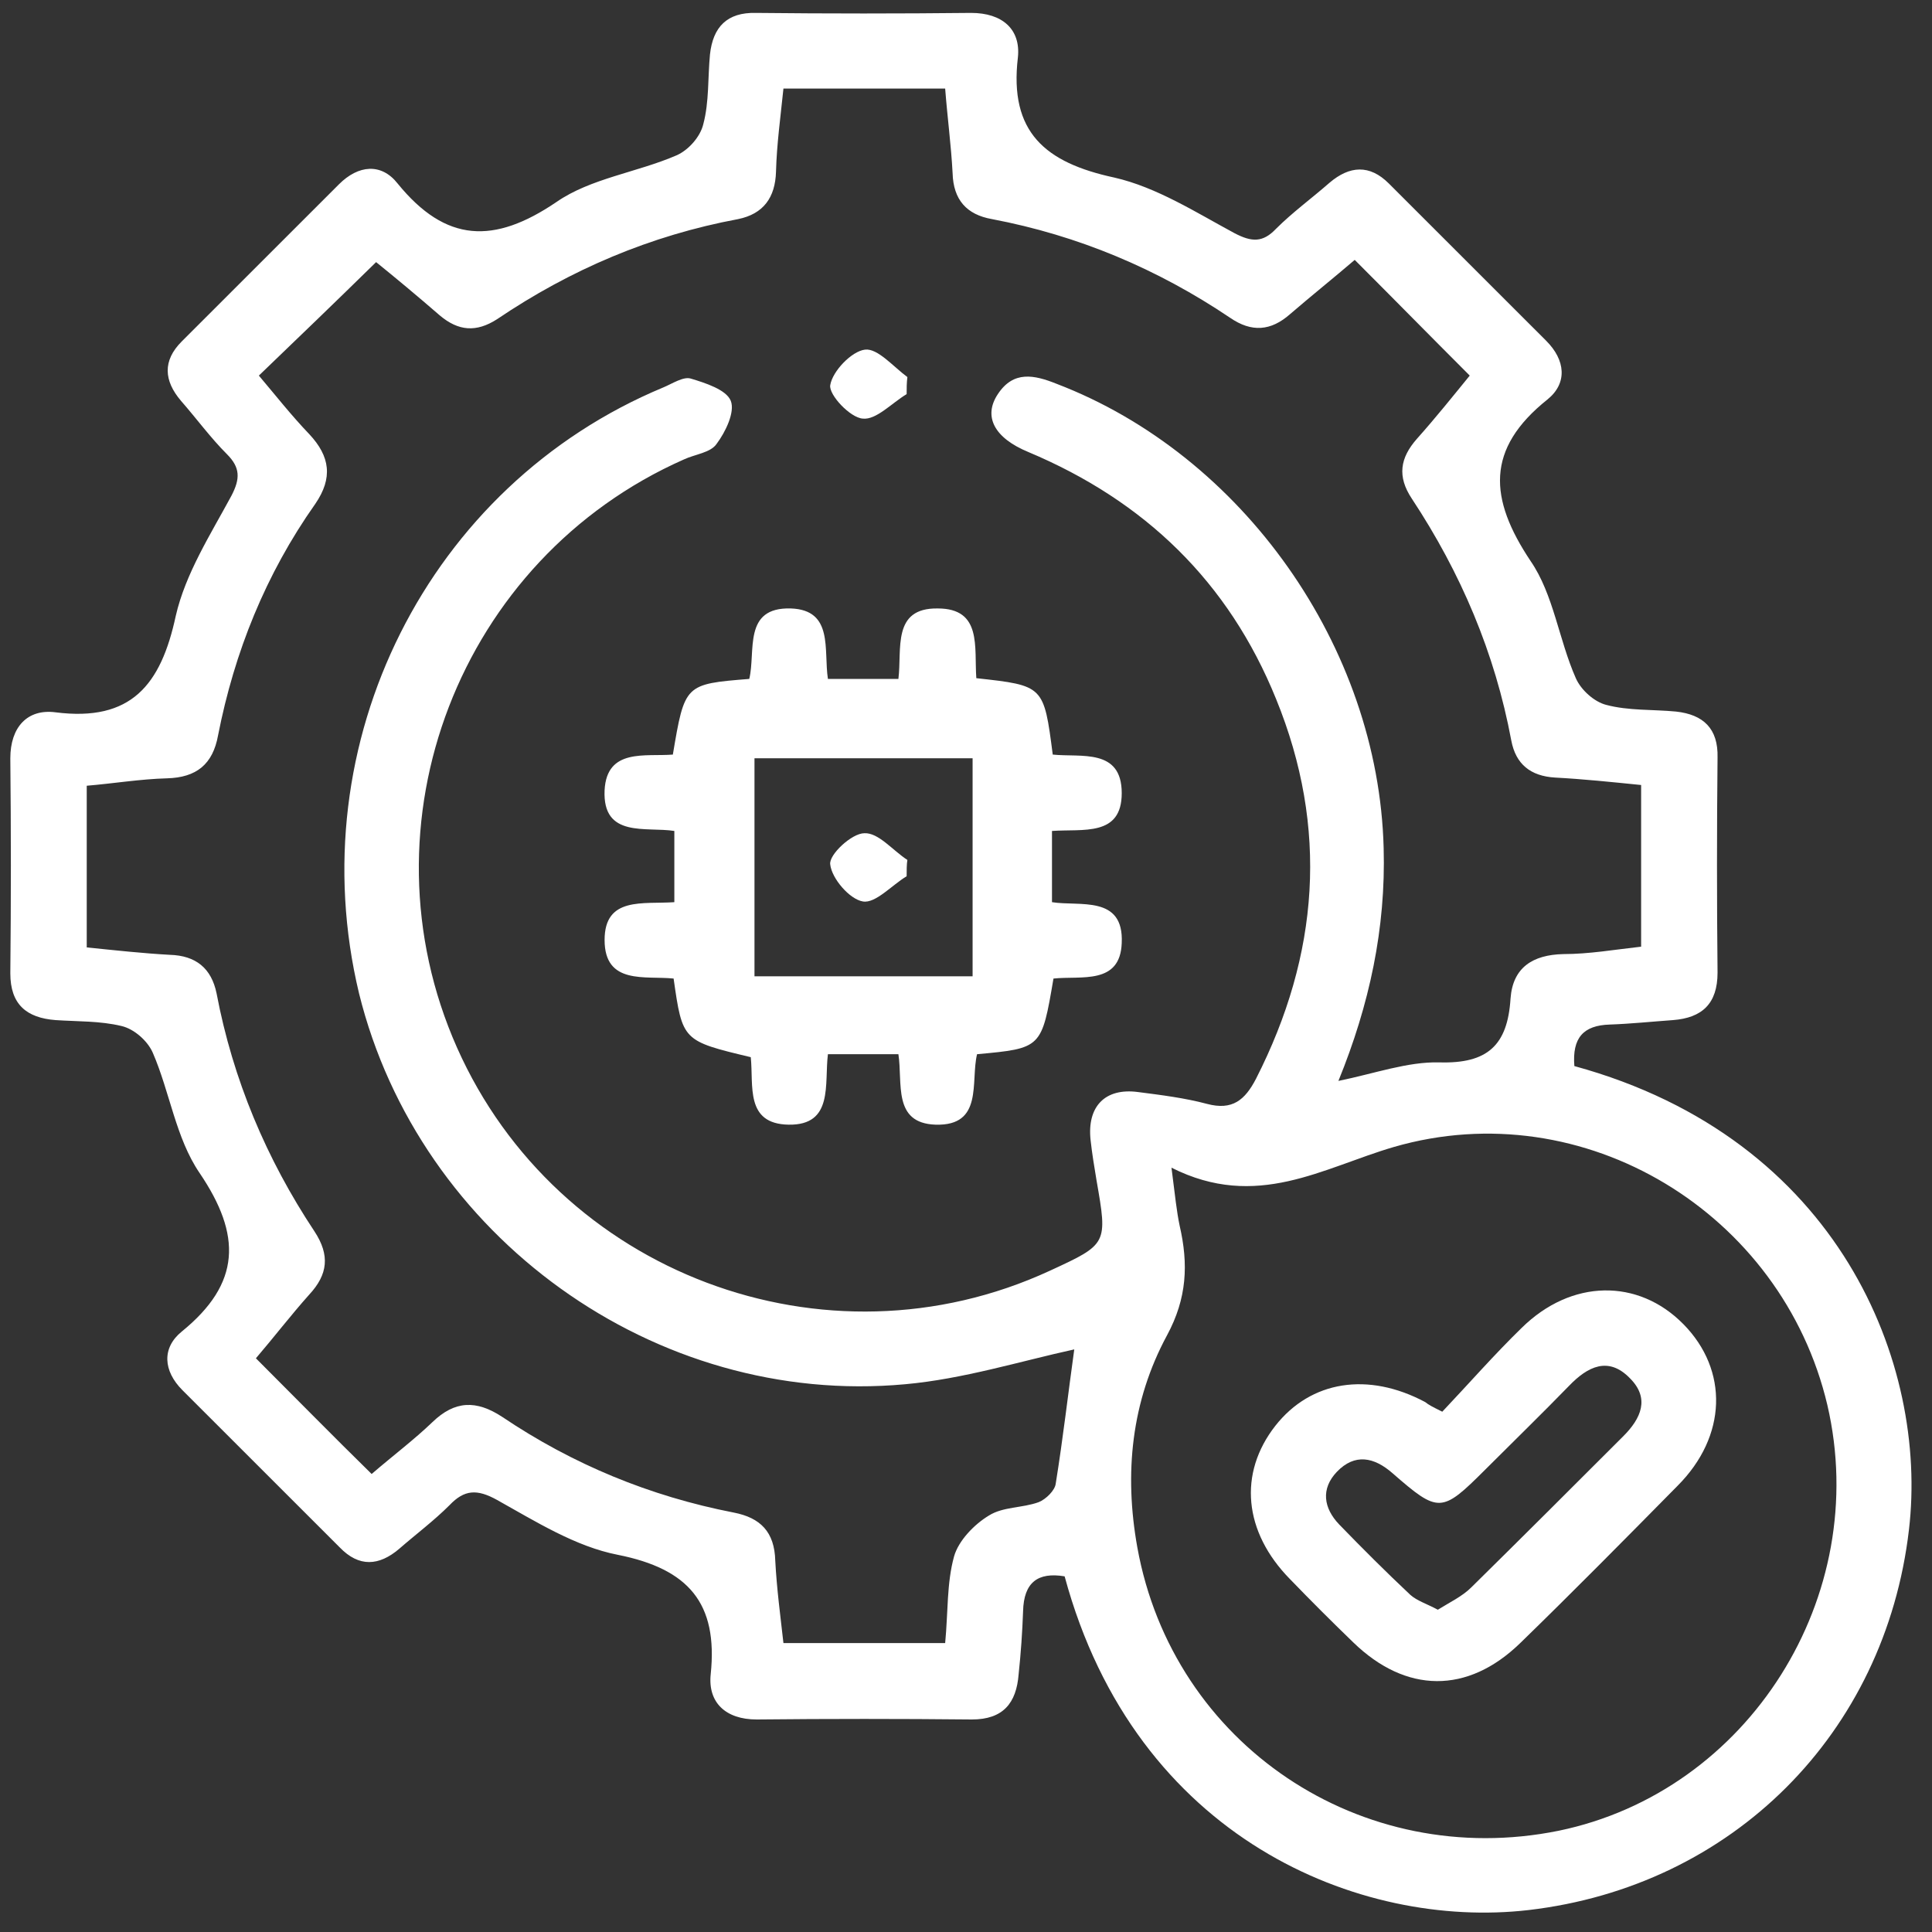 <?xml version="1.0" encoding="UTF-8"?>
<svg xmlns="http://www.w3.org/2000/svg" width="79" height="79" viewBox="0 0 79 79" fill="none">
  <rect x="0" y="0" width="79" height="79" fill="#333333" stroke="none"/>
  <g clip-path="url(#clip0_5293_90637)">
    <path d="M64.376 43.592C75.237 46.564 78.847 55.814 78.058 62.547C77.087 70.886 70.838 77.134 62.495 78.104C55.638 78.893 46.445 75.223 43.533 64.457C42.441 64.275 41.864 64.7 41.834 65.882C41.804 66.732 41.743 67.611 41.652 68.46C41.561 69.643 41.015 70.31 39.741 70.31C36.798 70.28 33.885 70.28 30.942 70.31C29.668 70.31 28.94 69.613 29.061 68.46C29.365 65.549 28.151 64.154 25.269 63.578C23.54 63.244 21.901 62.213 20.324 61.333C19.505 60.879 18.989 60.909 18.382 61.546C17.745 62.183 17.017 62.728 16.319 63.335C15.5 64.032 14.681 64.093 13.892 63.274C11.738 61.121 9.614 58.998 7.46 56.845C6.672 56.057 6.611 55.117 7.43 54.449C9.857 52.478 9.887 50.507 8.158 47.959C7.187 46.534 6.945 44.654 6.247 43.046C6.035 42.561 5.488 42.076 4.973 41.955C4.093 41.742 3.183 41.773 2.273 41.712C1.089 41.621 0.422 41.075 0.422 39.801C0.452 36.86 0.452 33.948 0.422 31.007C0.422 29.733 1.12 28.975 2.273 29.127C5.367 29.521 6.581 28.004 7.187 25.184C7.582 23.455 8.613 21.848 9.463 20.271C9.827 19.574 9.827 19.119 9.281 18.573C8.613 17.906 8.037 17.117 7.4 16.389C6.702 15.57 6.641 14.752 7.43 13.963C9.584 11.81 11.708 9.687 13.862 7.534C14.651 6.745 15.591 6.654 16.259 7.504C18.231 9.93 20.203 9.99 22.751 8.262C24.147 7.291 26.058 7.049 27.666 6.351C28.151 6.139 28.637 5.593 28.758 5.077C29.001 4.168 28.94 3.167 29.031 2.227C29.152 1.105 29.729 0.498 30.912 0.528C33.855 0.559 36.767 0.559 39.71 0.528C40.984 0.528 41.743 1.196 41.622 2.348C41.258 5.411 42.744 6.654 45.566 7.261C47.295 7.655 48.903 8.686 50.48 9.535C51.178 9.899 51.633 9.93 52.179 9.353C52.847 8.686 53.636 8.11 54.364 7.473C55.183 6.776 56.002 6.715 56.791 7.504C58.945 9.657 61.069 11.78 63.223 13.933C64.011 14.721 64.102 15.661 63.283 16.329C60.735 18.36 60.886 20.392 62.586 22.94C63.526 24.305 63.738 26.154 64.436 27.732C64.648 28.217 65.195 28.702 65.68 28.823C66.59 29.066 67.591 29.005 68.532 29.096C69.654 29.218 70.261 29.794 70.231 30.976C70.201 33.918 70.201 36.83 70.231 39.771C70.231 41.045 69.594 41.621 68.41 41.712C67.561 41.773 66.681 41.864 65.832 41.894C64.74 41.924 64.284 42.44 64.376 43.592ZM15.197 60.272C16.076 59.514 16.926 58.877 17.684 58.149C18.595 57.27 19.474 57.239 20.536 57.937C23.419 59.878 26.574 61.182 30.002 61.849C31.094 62.061 31.671 62.638 31.701 63.82C31.762 64.973 31.913 66.095 32.035 67.186C34.34 67.186 36.494 67.186 38.648 67.186C38.77 65.913 38.709 64.73 39.013 63.638C39.194 63.001 39.832 62.334 40.438 61.97C41.015 61.606 41.804 61.667 42.471 61.424C42.774 61.303 43.139 60.939 43.169 60.666C43.472 58.786 43.685 56.906 43.927 55.177C41.713 55.662 39.377 56.39 37.01 56.602C26.786 57.543 17.138 50.568 14.681 40.62C12.224 30.37 17.503 19.846 27.12 15.843C27.484 15.692 27.939 15.389 28.242 15.479C28.849 15.661 29.698 15.934 29.881 16.389C30.063 16.844 29.668 17.663 29.304 18.148C29.061 18.512 28.424 18.573 27.969 18.785C18.777 22.849 14.62 33.675 18.686 42.834C22.781 52.053 33.734 56.208 42.926 51.962C45.292 50.871 45.292 50.871 44.837 48.263C44.746 47.717 44.655 47.171 44.595 46.625C44.443 45.26 45.171 44.472 46.536 44.654C47.477 44.775 48.448 44.896 49.358 45.139C50.389 45.412 50.905 44.987 51.36 44.108C53.939 39.043 54.333 33.858 52.179 28.581C50.238 23.789 46.809 20.483 42.046 18.482C40.651 17.906 40.196 17.026 40.802 16.116C41.44 15.146 42.289 15.328 43.199 15.692C50.814 18.603 56.366 26.458 56.578 34.676C56.669 37.952 56.002 41.075 54.728 44.199C56.214 43.896 57.549 43.41 58.854 43.441C60.826 43.501 61.645 42.743 61.766 40.833C61.857 39.559 62.676 39.043 63.92 39.013C64.982 39.013 66.014 38.831 67.106 38.71C67.106 36.465 67.106 34.312 67.106 32.099C65.892 31.977 64.74 31.856 63.587 31.795C62.586 31.735 61.979 31.249 61.797 30.279C61.129 26.7 59.734 23.425 57.731 20.392C57.125 19.483 57.246 18.724 57.944 17.936C58.702 17.087 59.43 16.177 60.098 15.358C58.49 13.751 56.973 12.204 55.395 10.627C54.546 11.355 53.636 12.083 52.756 12.841C51.967 13.539 51.178 13.599 50.298 12.993C47.325 10.991 44.079 9.626 40.56 8.959C39.528 8.777 38.982 8.171 38.952 7.079C38.891 5.927 38.739 4.804 38.648 3.622C36.373 3.622 34.219 3.622 32.035 3.622C31.913 4.804 31.762 5.896 31.731 7.018C31.701 8.08 31.215 8.747 30.184 8.959C26.604 9.626 23.328 11.021 20.324 13.053C19.474 13.599 18.746 13.539 17.988 12.902C17.078 12.113 16.168 11.355 15.379 10.718C13.741 12.325 12.193 13.812 10.585 15.358C11.253 16.147 11.92 16.996 12.648 17.754C13.498 18.664 13.619 19.543 12.891 20.605C10.858 23.486 9.584 26.67 8.917 30.067C8.704 31.249 8.037 31.795 6.823 31.826C5.731 31.856 4.639 32.038 3.547 32.129C3.547 34.403 3.547 36.556 3.547 38.74C4.73 38.861 5.852 38.983 6.945 39.043C8.007 39.074 8.644 39.589 8.856 40.62C9.523 44.138 10.889 47.383 12.861 50.355C13.498 51.326 13.407 52.114 12.648 52.933C11.89 53.782 11.192 54.692 10.464 55.541C12.102 57.179 13.589 58.695 15.197 60.272ZM47.902 47.747C48.053 48.93 48.114 49.536 48.235 50.113C48.599 51.69 48.539 53.085 47.72 54.601C46.263 57.3 45.96 60.242 46.506 63.274C47.962 71.341 55.668 76.497 63.738 74.859C71.505 73.252 76.541 65.276 74.721 57.452C72.87 49.597 64.77 44.654 57.003 46.898C54.091 47.747 51.391 49.506 47.902 47.747Z" fill="white"></path>
    <path d="M39.922 27.731C42.682 28.034 42.682 28.034 43.047 30.855C44.199 30.976 45.868 30.582 45.868 32.432C45.868 34.221 44.29 33.887 43.016 33.978C43.016 34.919 43.016 35.828 43.016 36.89C44.139 37.072 45.959 36.587 45.868 38.558C45.807 40.286 44.199 39.892 43.077 40.013C42.592 42.864 42.592 42.864 39.952 43.107C39.679 44.229 40.225 46.048 38.253 45.988C36.493 45.927 36.918 44.289 36.736 43.107C35.765 43.107 34.855 43.107 33.854 43.107C33.702 44.32 34.097 46.018 32.246 45.988C30.456 45.957 30.82 44.38 30.699 43.228C27.908 42.561 27.908 42.561 27.544 40.013C26.391 39.892 24.722 40.286 24.722 38.436C24.722 36.647 26.3 36.981 27.574 36.89C27.574 35.95 27.574 35.04 27.574 33.978C26.421 33.796 24.631 34.282 24.722 32.31C24.813 30.582 26.391 30.946 27.513 30.855C27.999 27.974 27.999 27.974 30.638 27.761C30.911 26.639 30.365 24.82 32.337 24.88C34.097 24.941 33.672 26.579 33.854 27.761C34.825 27.761 35.735 27.761 36.736 27.761C36.888 26.548 36.463 24.85 38.344 24.88C40.164 24.88 39.831 26.457 39.922 27.731ZM39.77 39.922C39.77 36.859 39.77 33.918 39.77 31.006C36.706 31.006 33.763 31.006 30.851 31.006C30.851 34.039 30.851 36.95 30.851 39.922C33.854 39.922 36.767 39.922 39.77 39.922Z" fill="white"></path>
    <path d="M37.073 16.116C36.466 16.48 35.829 17.177 35.283 17.117C34.767 17.087 33.888 16.146 33.948 15.752C34.039 15.176 34.828 14.357 35.374 14.296C35.89 14.236 36.527 14.994 37.103 15.418C37.073 15.661 37.073 15.873 37.073 16.116Z" fill="white"></path>
    <path d="M58.975 57.725C60.067 56.572 61.099 55.39 62.221 54.298C64.254 52.296 66.984 52.266 68.835 54.146C70.686 56.026 70.625 58.726 68.593 60.758C66.469 62.911 64.345 65.064 62.161 67.187C60.007 69.279 57.489 69.249 55.334 67.156C54.455 66.307 53.605 65.458 52.756 64.579C50.844 62.638 50.632 60.242 52.149 58.301C53.605 56.451 55.941 56.087 58.277 57.331C58.429 57.452 58.55 57.513 58.975 57.725ZM58.793 65.822C59.279 65.519 59.794 65.276 60.158 64.912C62.252 62.85 64.315 60.788 66.378 58.726C67.106 57.998 67.47 57.179 66.651 56.36C65.771 55.45 64.921 55.875 64.163 56.663C63.041 57.816 61.888 58.938 60.735 60.09C58.945 61.88 58.824 61.88 56.943 60.242C56.184 59.575 55.395 59.423 54.667 60.181C54 60.879 54.121 61.667 54.758 62.334C55.699 63.305 56.669 64.275 57.671 65.216C57.944 65.458 58.338 65.579 58.793 65.822Z" fill="white"></path>
    <path d="M37.073 35.83C36.466 36.194 35.799 36.952 35.283 36.861C34.737 36.77 34.009 35.921 33.948 35.345C33.887 34.951 34.828 34.071 35.344 34.071C35.92 34.041 36.496 34.769 37.103 35.163C37.073 35.345 37.073 35.588 37.073 35.83Z" fill="white"></path>
  </g>
  <defs>
    <clipPath id="clip0_5293_90637">
      <rect width="77.727" height="77.727" fill="white" transform="translate(0.422 0.527)"></rect>
    </clipPath>
  </defs>
</svg>
